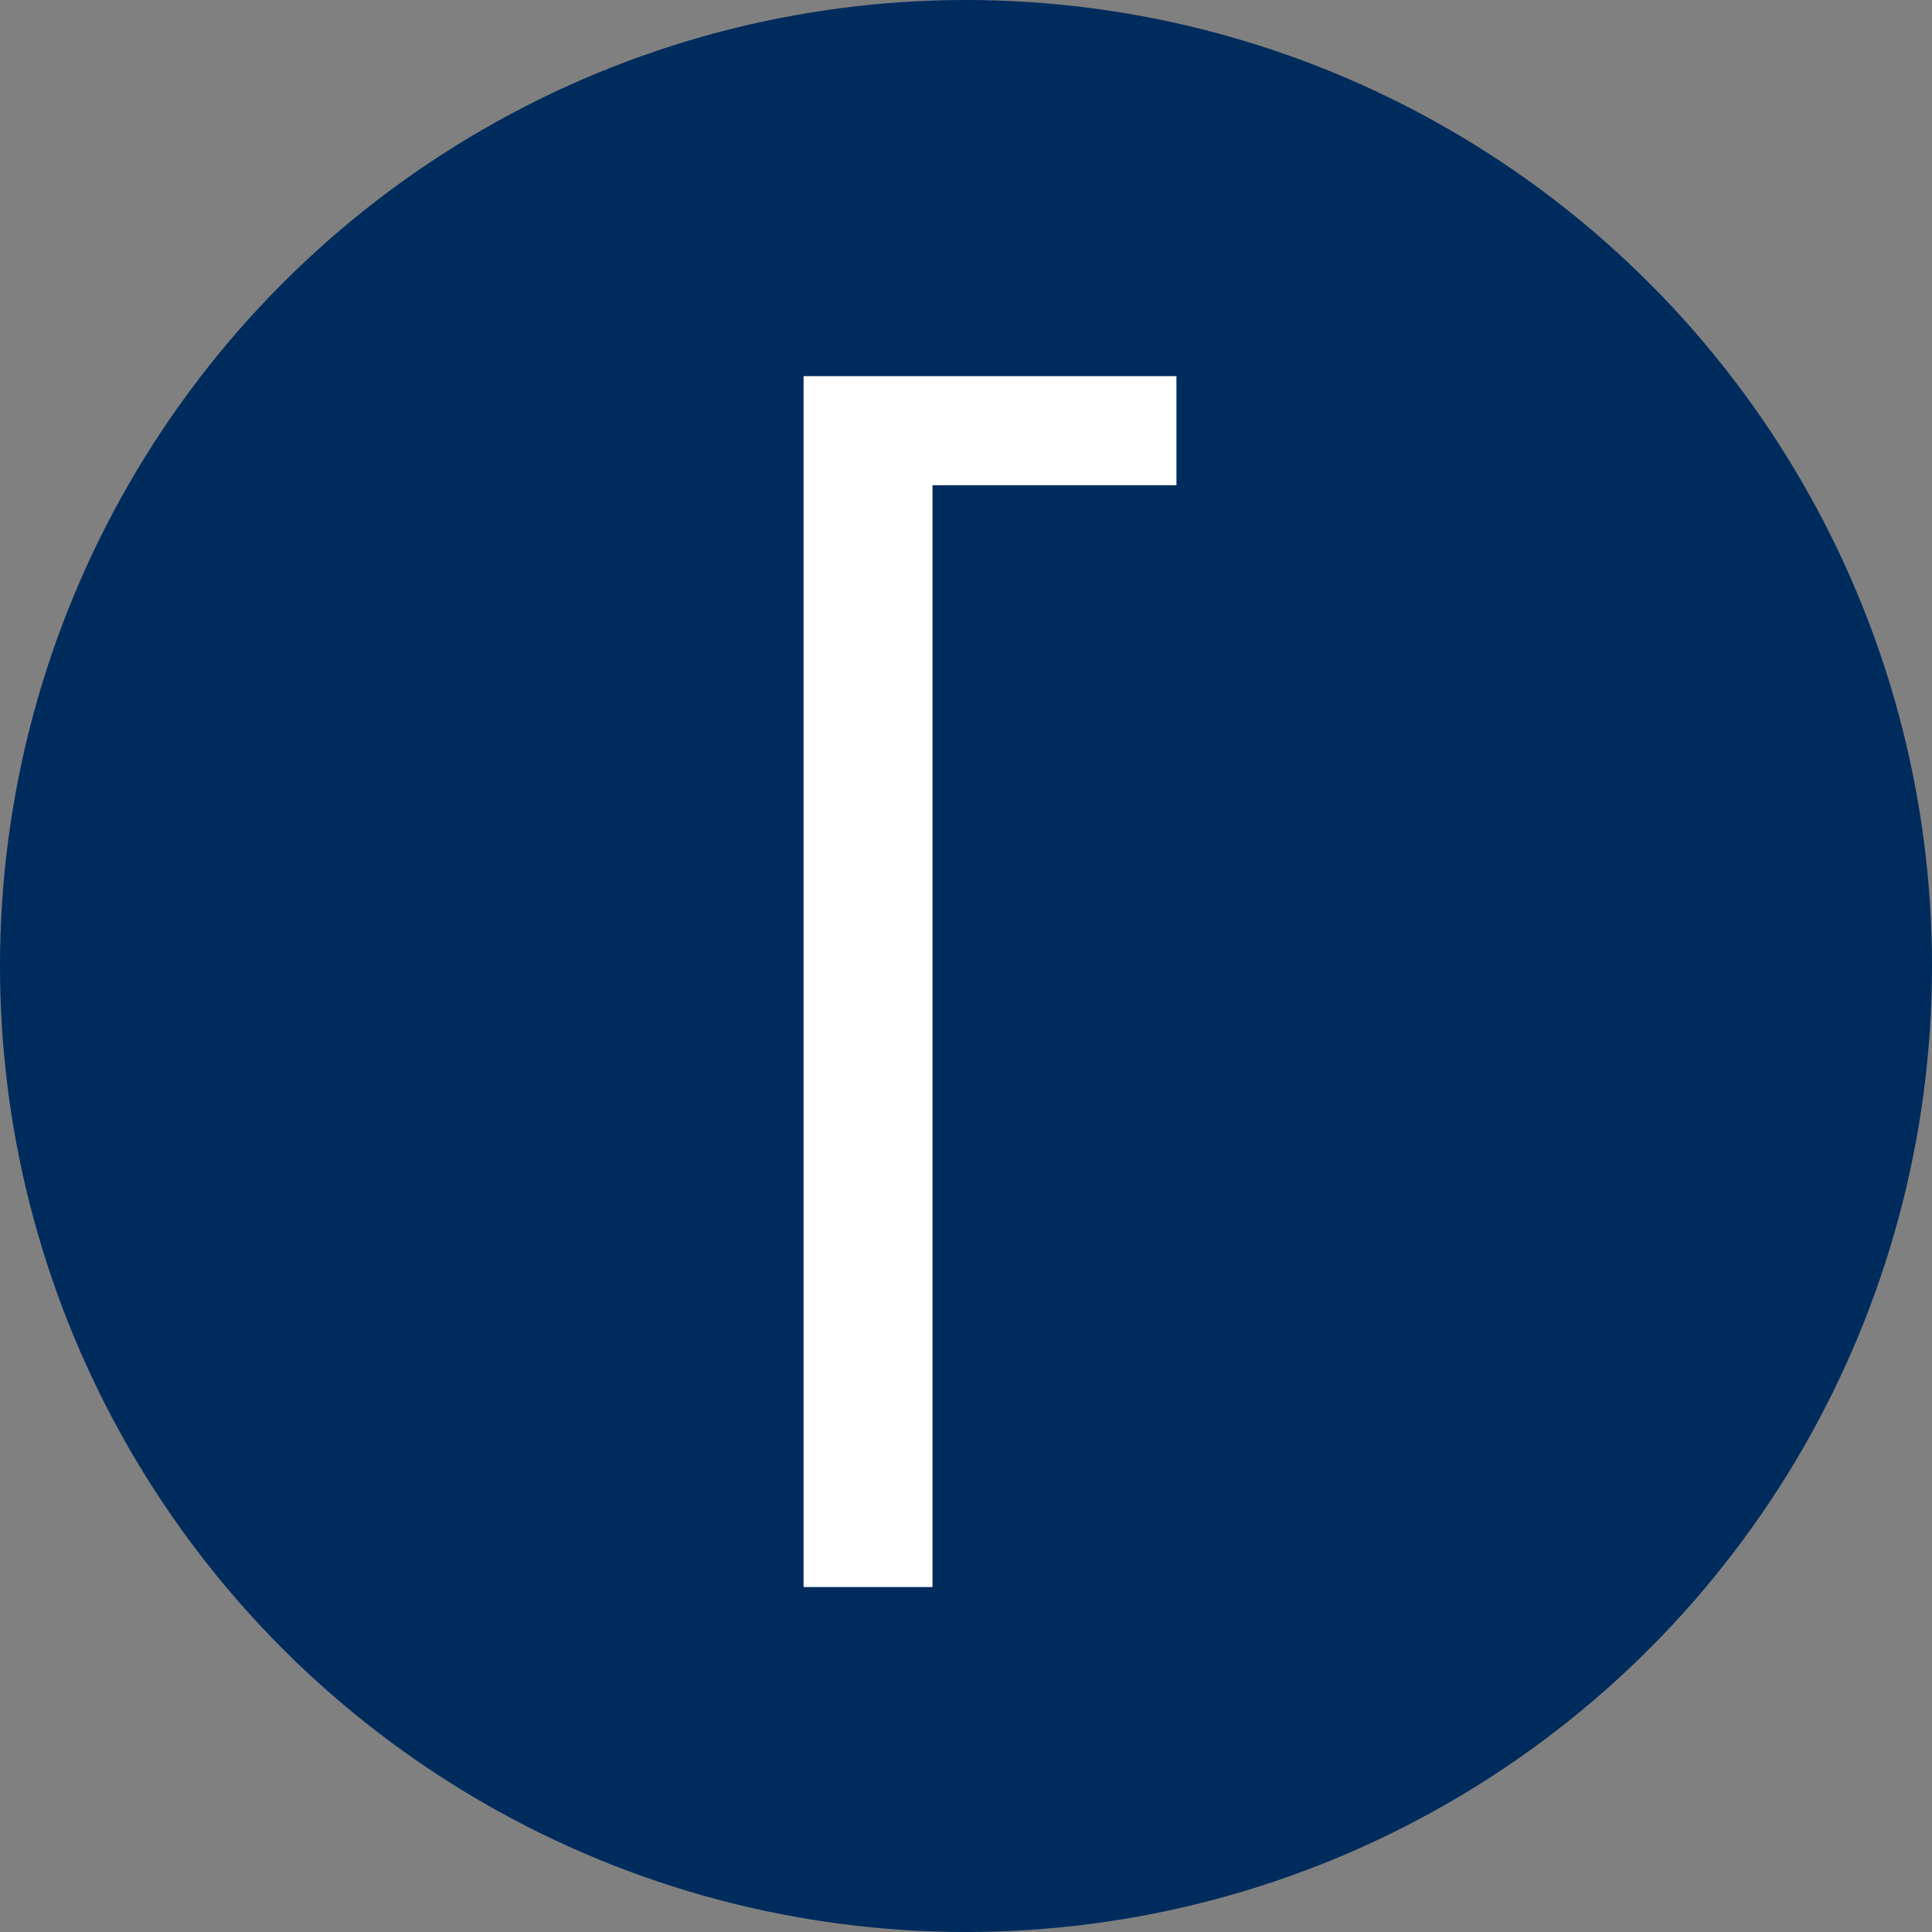 <?xml version="1.0" encoding="UTF-8"?> <svg xmlns="http://www.w3.org/2000/svg" width="113" height="113" viewBox="0 0 113 113" fill="none"><rect x="0" y="0" width="113" height="113" fill="#808080" stroke="none"/><circle cx="56.5" cy="56.5" r="56.5" fill="#002B5D"></circle><path d="M47 22H68.808V28.38H54.54V92.824H47V22Z" fill="white"></path></svg> 